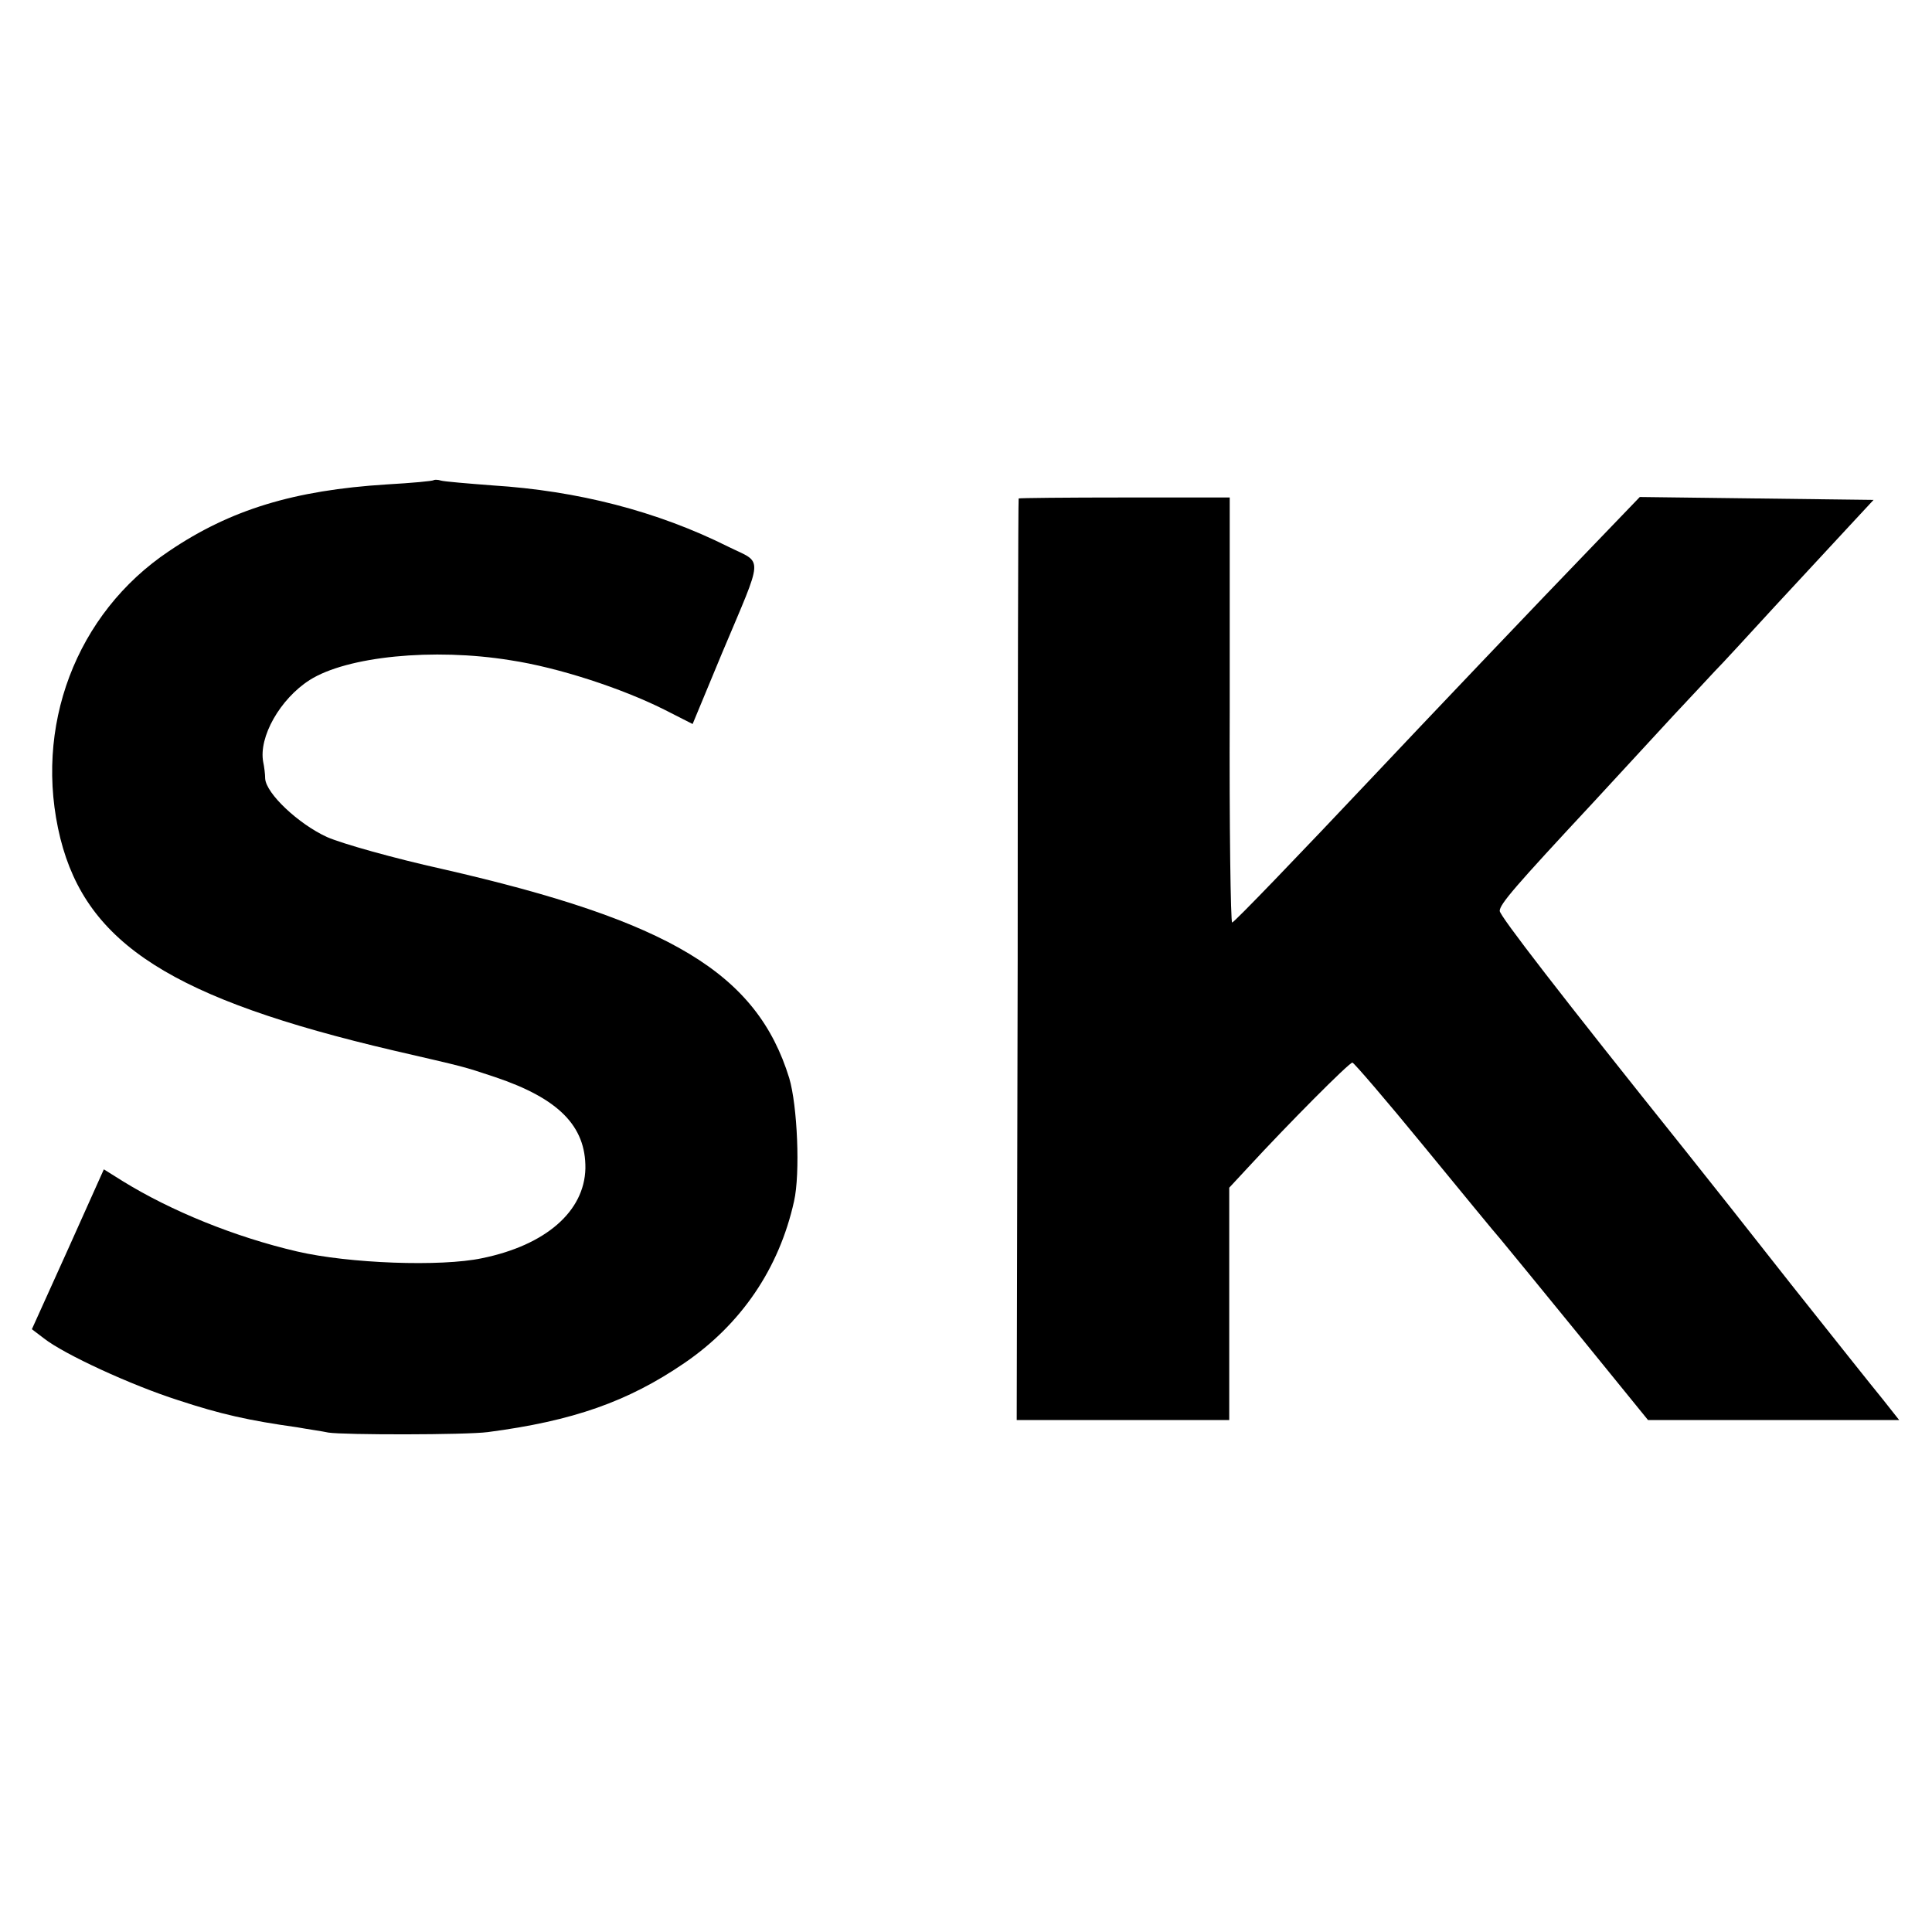 <?xml version="1.0" standalone="no"?>
<!DOCTYPE svg PUBLIC "-//W3C//DTD SVG 20010904//EN"
 "http://www.w3.org/TR/2001/REC-SVG-20010904/DTD/svg10.dtd">
<svg version="1.0" xmlns="http://www.w3.org/2000/svg"
 width="400pt" height="400pt" viewBox="0 0 400 400"
 preserveAspectRatio="xMidYMid meet">
<g transform="translate(0,400) scale(0.1,-0.1)"
fill="#000000" stroke="none">
<path d="M898 3006 c-1 -2 -46 -6 -98 -9 -191 -12 -323 -52 -450 -138 -193
-129 -282 -365 -225 -595 55 -219 233 -332 690 -439 151 -35 141 -32 210 -55
131 -44 188 -101 187 -189 -2 -89 -82 -159 -214 -186 -85 -18 -276 -11 -383
14 -129 30 -261 84 -360 145 l-40 25 -74 -165 -75 -166 25 -19 c42 -33 181
-97 278 -128 88 -29 146 -42 246 -56 22 -4 51 -8 65 -11 32 -5 284 -5 330 1
176 23 290 63 407 143 117 80 196 195 227 335 13 57 7 198 -10 255 -67 217
-246 325 -719 433 -99 22 -206 52 -238 66 -59 27 -126 90 -128 121 0 9 -2 25
-4 34 -10 52 35 131 96 170 77 49 256 67 416 41 99 -15 230 -58 318 -102 l59
-30 61 147 c87 207 86 184 13 220 -148 74 -313 116 -488 127 -52 4 -100 8
-107 10 -6 2 -13 2 -15 1z"/>
<path d="M2109 2968 c-1 -2 -2 -432 -2 -956 l-2 -952 220 0 220 0 0 241 0 240
39 42 c81 88 209 217 216 217 3 0 70 -78 147 -172 78 -95 150 -183 160 -194
10 -12 83 -101 162 -198 l143 -176 260 0 260 0 -34 43 c-19 23 -104 130 -189
237 -84 107 -183 232 -219 277 -261 326 -385 487 -385 497 0 14 32 51 194 225
58 63 133 144 166 180 33 35 71 76 85 91 14 14 70 75 125 135 55 59 123 133
152 164 l52 56 -242 3 -242 3 -100 -104 c-93 -96 -367 -384 -444 -466 -166
-176 -296 -311 -300 -311 -3 0 -6 198 -5 440 l0 440 -218 0 c-120 0 -218 -1
-219 -2z"/>
</g>
</svg>
